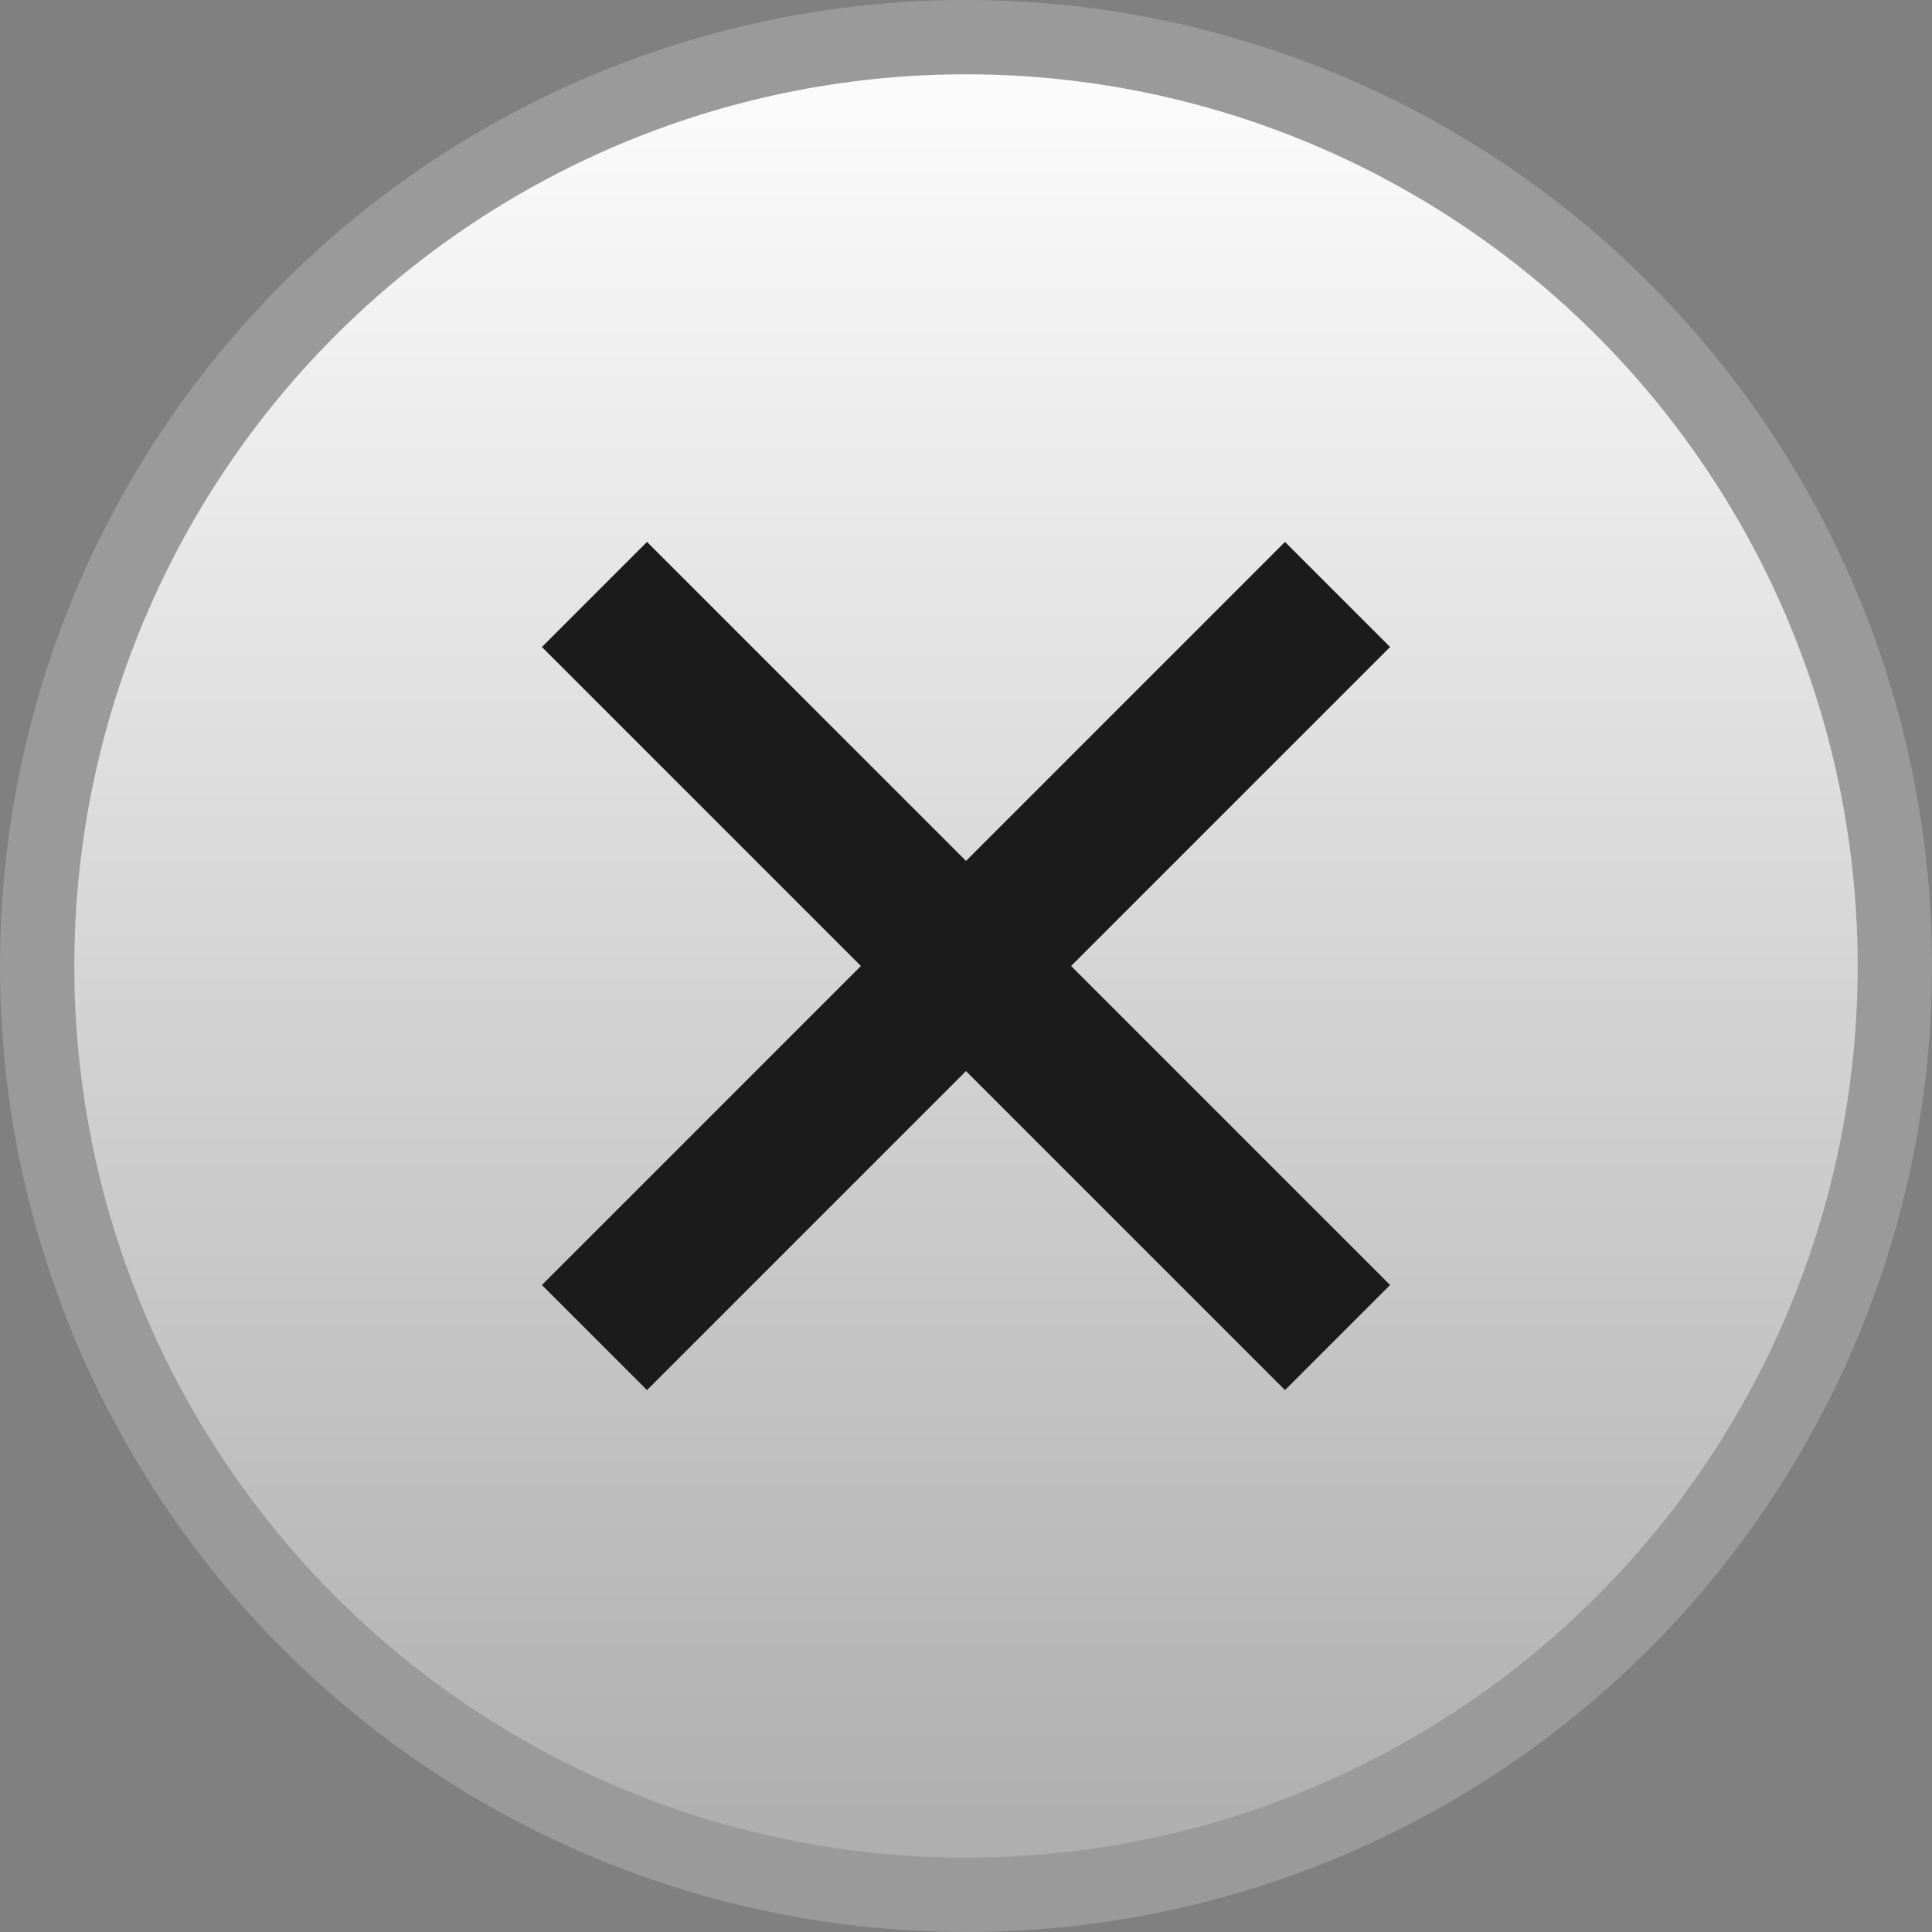 <svg width="26" height="26" viewBox="0 0 26 26" fill="none" xmlns="http://www.w3.org/2000/svg">
<rect x="0" y="0" width="26" height="26" fill="#808080" stroke="none"/>
<circle cx="13" cy="13" r="12.5" fill="url(#paint0_linear_9261_2242)" stroke="#9A9A9A"/>
<path d="M8 8L18 18" stroke="#1B1B1B" stroke-width="2"/>
<path d="M18 8L8 18" stroke="#1B1B1B" stroke-width="2"/>
<defs>
<linearGradient id="paint0_linear_9261_2242" x1="13" y1="0" x2="13" y2="26" gradientUnits="userSpaceOnUse">
<stop stop-color="white"/>
<stop offset="1" stop-color="#ABABAB"/>
</linearGradient>
</defs>
</svg>
